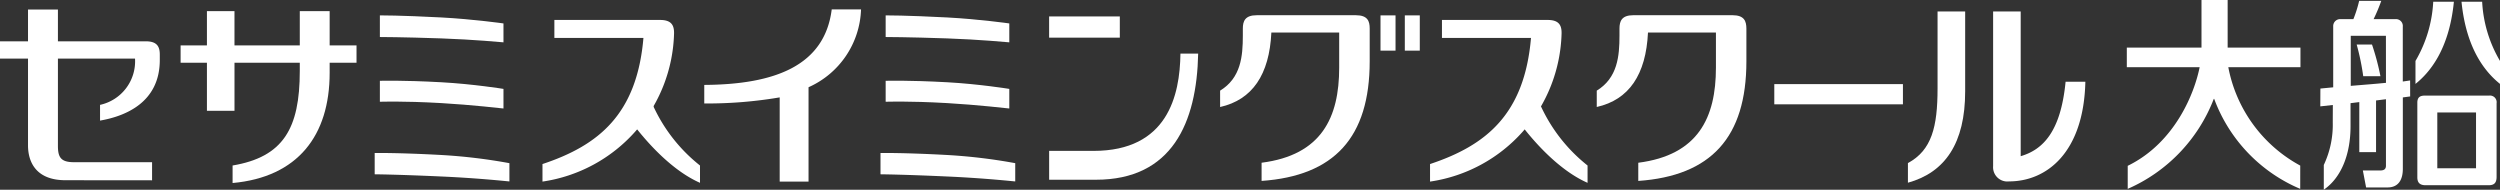 <svg xmlns="http://www.w3.org/2000/svg" width="231" height="17.529" viewBox="0 0 231 17.529"><rect x="0" y="0" width="231" height="17.529" fill="#333333" stroke="none"/><g transform="translate(196.519)"><path d="M251.169,15.3a13.11,13.11,0,0,1-6.646-9.089h6.666V4.4h-6.727V0h-2.417V4.4h-6.9v1.81h6.728c-.447,2.277-2.215,6.951-6.645,9.112v2.129a14.916,14.916,0,0,0,7.954-8.317h.035a14.492,14.492,0,0,0,7.95,8.317Z" transform="translate(-235.146)" fill="#fff"/><g transform="translate(17.879 0.087)"><path d="M273.9,10.57h-5.951c-.411,0-.684.139-.684.65v6.9c0,.514.252.731.766.731h5.823c.49,0,.734-.2.734-.768V11.27A.614.614,0,0,0,273.9,10.57Zm-1.211,6.713H269.11V12.128h3.578Z" transform="translate(-258.301 -1.823)" fill="#fff"/><path d="M260.556,4.92a22,22,0,0,1,.607,2.931h1.591a22.866,22.866,0,0,0-.781-2.931Z" transform="translate(-257.199 -0.895)" fill="#fff"/><path d="M264.836,7.45l-.677.1V2.483a.635.635,0,0,0-.67-.7h-2.026A16.248,16.248,0,0,0,262.169.1h-2.043a11.581,11.581,0,0,1-.532,1.684h-1.178a.645.645,0,0,0-.687.679V8.085l-1.184.114-.008,1.647,1.158-.129-.007,1.61a8.708,8.708,0,0,1-.828,3.932v2.286c1.547-1.06,2.471-3.152,2.471-5.874V9.55l.809-.1v4.624h1.548V9.3l.915-.115v6.14c0,.424-.321.446-.6.446h-1.534l.3,1.566h1.979c1.042,0,1.415-.758,1.415-1.718v-6.6l.677-.091Zm-2.231.221c-1.208.117-1.47.132-3.254.28V3.322H262.6Z" transform="translate(-256.539 -0.104)" fill="#fff"/><path d="M268.7.191a12.03,12.03,0,0,1-1.641,5.472V7.784c1.219-.977,3.1-3.051,3.549-7.593Z" transform="translate(-258.267 -0.118)" fill="#fff"/><path d="M274.056.191a11.958,11.958,0,0,0,1.65,5.472V7.784c-1.215-.977-3.108-3.051-3.557-7.593Z" transform="translate(-259.103 -0.118)" fill="#fff"/></g></g><g transform="translate(0 0.869)"><rect width="11.886" height="1.867" transform="translate(163.945 6.903)" fill="#fff"/><g transform="translate(34.621 0.551)"><path d="M42,1.7v2s1.994,0,5.675.127c2.934.1,5.746.364,5.746.364V2.444s-2.769-.393-5.726-.552C43.862,1.691,42,1.7,42,1.7Z" transform="translate(-41.521 -1.699)" fill="#fff"/><path d="M42,8.932v1.936s2.033-.085,5.67.122c2.73.155,5.751.5,5.751.5V9.679s-2.77-.449-5.726-.613C44,8.863,42,8.932,42,8.932Z" transform="translate(-41.521 -2.885)" fill="#fff"/><path d="M47.577,17.1c-4.082-.223-6.151-.183-6.151-.183v1.967s2.011.014,6.1.2c3.555.155,6.326.466,6.349.459V17.856A50.582,50.582,0,0,0,47.577,17.1Z" transform="translate(-41.426 -4.199)" fill="#fff"/></g><g transform="translate(81.355 0.551)"><path d="M97.92,1.7v2s2,0,5.676.127c2.935.1,5.748.364,5.748.364V2.444s-2.766-.393-5.725-.552C99.779,1.691,97.92,1.7,97.92,1.7Z" transform="translate(-97.44 -1.699)" fill="#fff"/><path d="M97.92,8.932v1.936s2.032-.085,5.671.122c2.729.155,5.753.5,5.753.5V9.679s-2.766-.449-5.725-.613C99.921,8.863,97.92,8.932,97.92,8.932Z" transform="translate(-97.44 -2.885)" fill="#fff"/><path d="M103.5,17.1c-4.082-.223-6.151-.183-6.151-.183v1.967s2.012.014,6.1.2c3.554.155,6.324.466,6.35.459V17.856A50.557,50.557,0,0,0,103.5,17.1Z" transform="translate(-97.346 -4.199)" fill="#fff"/></g><path d="M9.244,9.864v1.453c2.3-.4,5.521-1.651,5.521-5.6V5.226c0-.692-.207-1.235-1.285-1.235H5.352V1.056H2.588V3.991H0v1.6H2.588v8.006c0,1.645.827,3.229,3.456,3.229l8.007.008V15.161H6.83c-1.2,0-1.478-.45-1.478-1.5V5.587h7.124A4.12,4.12,0,0,1,9.244,9.864Z" transform="translate(0 -1.043)" fill="#fff"/><path d="M33.74,4.4V1.232H30.98V4.4H24.946V1.232H22.4V4.4H19.968V6H22.4v4.444h2.547V6H30.98v.764c0,5.325-1.534,7.944-6.209,8.731v1.619c6.02-.547,8.969-4.379,8.969-10.184V6h2.483V4.4Z" transform="translate(-3.28 -1.072)" fill="#fff"/><g transform="translate(50.126 0.975)"><path d="M70.855,2.207H61.077V3.866h8.229c-.6,7.06-4.145,9.936-9.328,11.655v1.621A14.215,14.215,0,0,0,72.136,3.44C72.144,2.747,71.934,2.207,70.855,2.207Z" transform="translate(-59.979 -2.207)" fill="#fff"/><path d="M71.272,10.206s-2.126.59-1.676,2.506c1.509,2.075,3.915,4.719,6.507,5.858v-1.6A14.961,14.961,0,0,1,71.272,10.206Z" transform="translate(-61.549 -3.521)" fill="#fff"/></g><g transform="translate(132.136 0.975)"><path d="M168.983,2.207h-9.774V3.866h8.227c-.6,7.06-4.15,9.936-9.328,11.655v1.621a14.209,14.209,0,0,0,12.154-13.7C170.271,2.747,170.061,2.207,168.983,2.207Z" transform="translate(-158.108 -2.207)" fill="#fff"/><path d="M169.4,10.206s-2.132.59-1.674,2.506c1.5,2.075,3.912,4.719,6.507,5.858v-1.6A14.985,14.985,0,0,1,169.4,10.206Z" transform="translate(-159.678 -3.521)" fill="#fff"/></g><path d="M189.085,1.681H179.92c-1.075,0-1.281.545-1.281,1.235v.646c0,1.909-.178,3.911-2.1,5.09v1.509c2.981-.669,4.548-2.987,4.734-6.878h6.278V6.525c0,4.617-1.636,8.081-7.175,8.789v1.68c6.72-.469,9.99-4.02,9.99-11.057V2.916C190.363,2.226,190.166,1.681,189.085,1.681Z" transform="translate(-28.999 -1.145)" fill="#fff"/><g transform="translate(176.292 0.193)"><path d="M213.682,8.391c0,3.526-.535,5.7-2.738,6.887v1.814c3.448-.952,5.289-3.671,5.289-8.441V1.271h-2.551Z" transform="translate(-210.944 -1.271)" fill="#fff"/><path d="M227.06,7.761c-.448,4.616-2.089,6.276-4.149,6.88V1.271h-2.548V15.564a1.317,1.317,0,0,0,1.479,1.406c3.432,0,6.894-2.622,7.044-9.209Z" transform="translate(-212.491 -1.271)" fill="#fff"/></g><g transform="translate(112.734 0.538)"><path d="M147.442,1.684h-9.16c-1.08,0-1.285.542-1.285,1.233v.646c0,1.909-.172,3.911-2.1,5.09v1.513c2.984-.673,4.551-2.99,4.736-6.881H145.9V6.525c0,4.617-1.629,8.081-7.17,8.789v1.68c6.719-.469,9.989-4.02,9.989-11.057V2.917C148.722,2.226,148.525,1.684,147.442,1.684Z" transform="translate(-134.893 -1.684)" fill="#fff"/><rect width="1.388" height="3.258" transform="translate(14.825 0.014)" fill="#fff"/><rect width="1.383" height="3.258" transform="translate(17.071 0.014)" fill="#fff"/></g><path d="M89.642,1.04c-.65,5.178-5.2,6.937-11.777,6.977V9.731a39.806,39.806,0,0,0,6.969-.562v7.781H87.5V8.231A8.165,8.165,0,0,0,92.351,1.04Z" transform="translate(-12.791 -1.04)" fill="#fff"/><g transform="translate(96.939 0.65)"><rect width="6.531" height="1.96" fill="#fff"/><path d="M128.127,5.929c-.048,3.876-1.189,8.987-8.032,8.987h-4.1v2.665h4.325c7.021,0,9.317-5.253,9.444-11.653Z" transform="translate(-115.993 -2.493)" fill="#fff"/></g></g></svg>